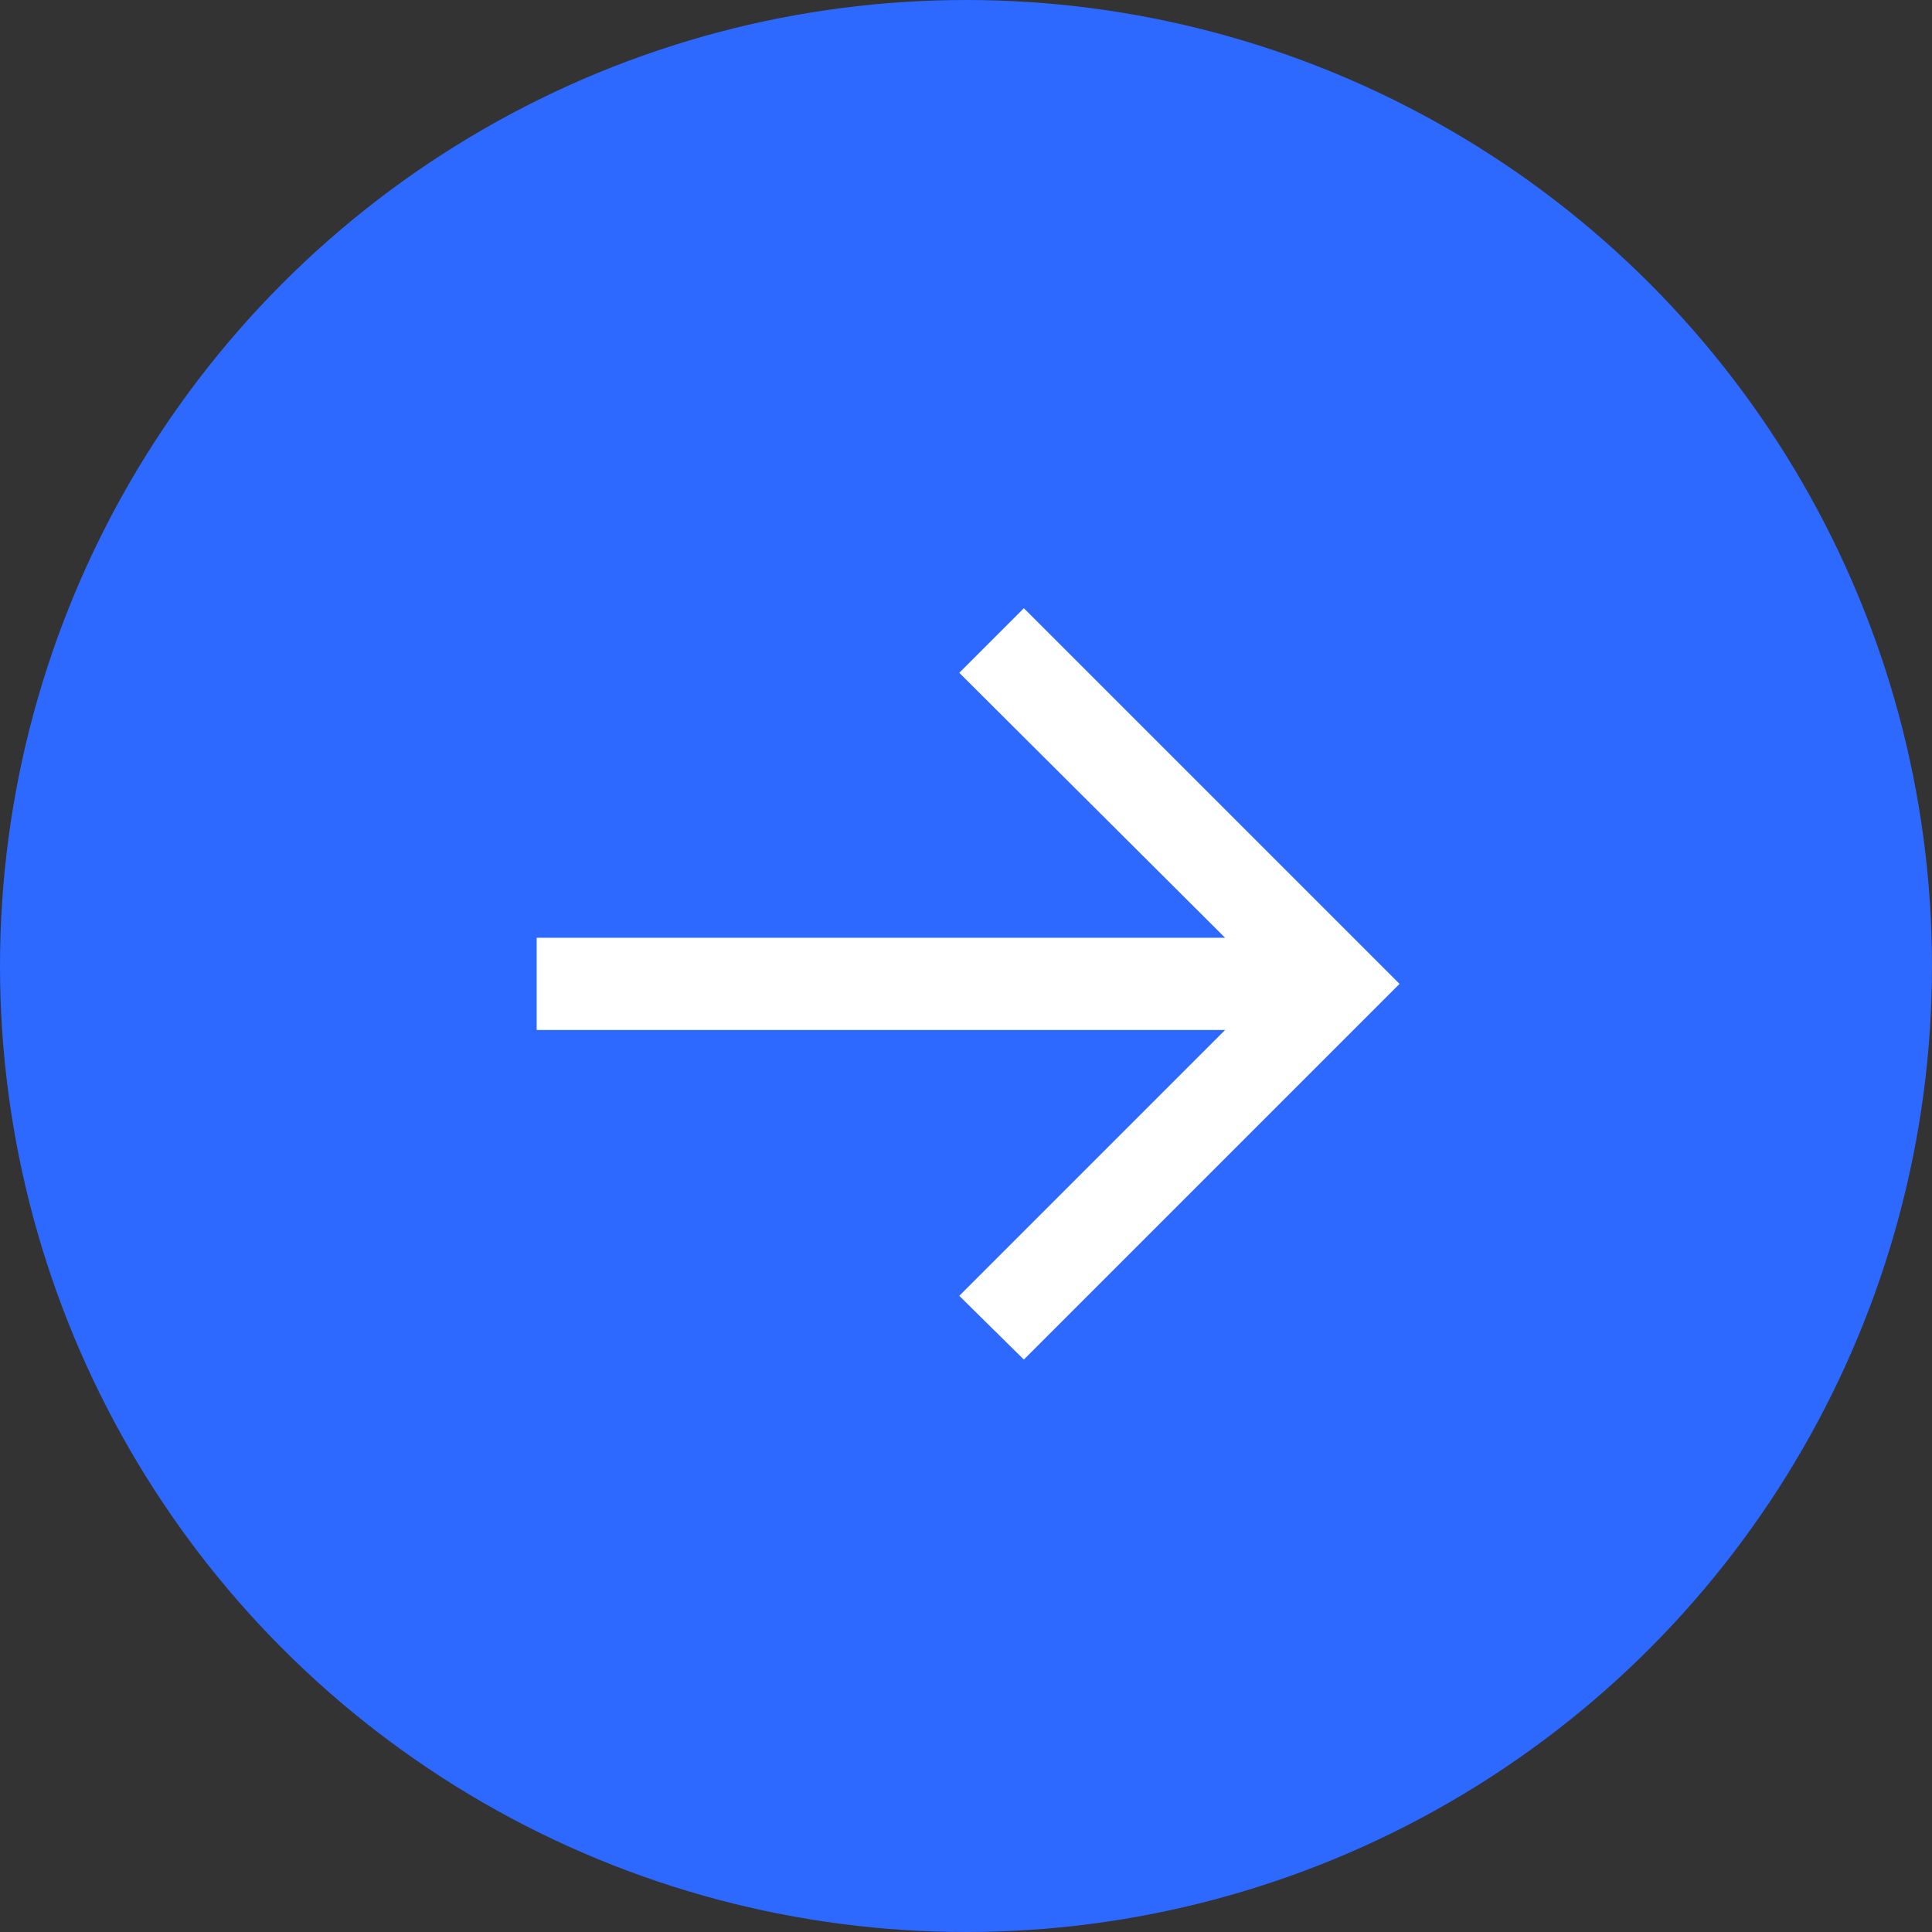 <?xml version="1.0" encoding="UTF-8"?> <svg xmlns="http://www.w3.org/2000/svg" width="54" height="54" viewBox="0 0 54 54" fill="none"><rect x="0" y="0" width="54" height="54" fill="#333333" stroke="none"/><circle cx="27" cy="27" r="27" fill="#2D68FF"></circle><path d="M28.617 38L26.812 36.219L34.242 28.789H15V26.211H34.242L26.812 18.805L28.617 17L39.117 27.5L28.617 38Z" fill="white"></path></svg> 